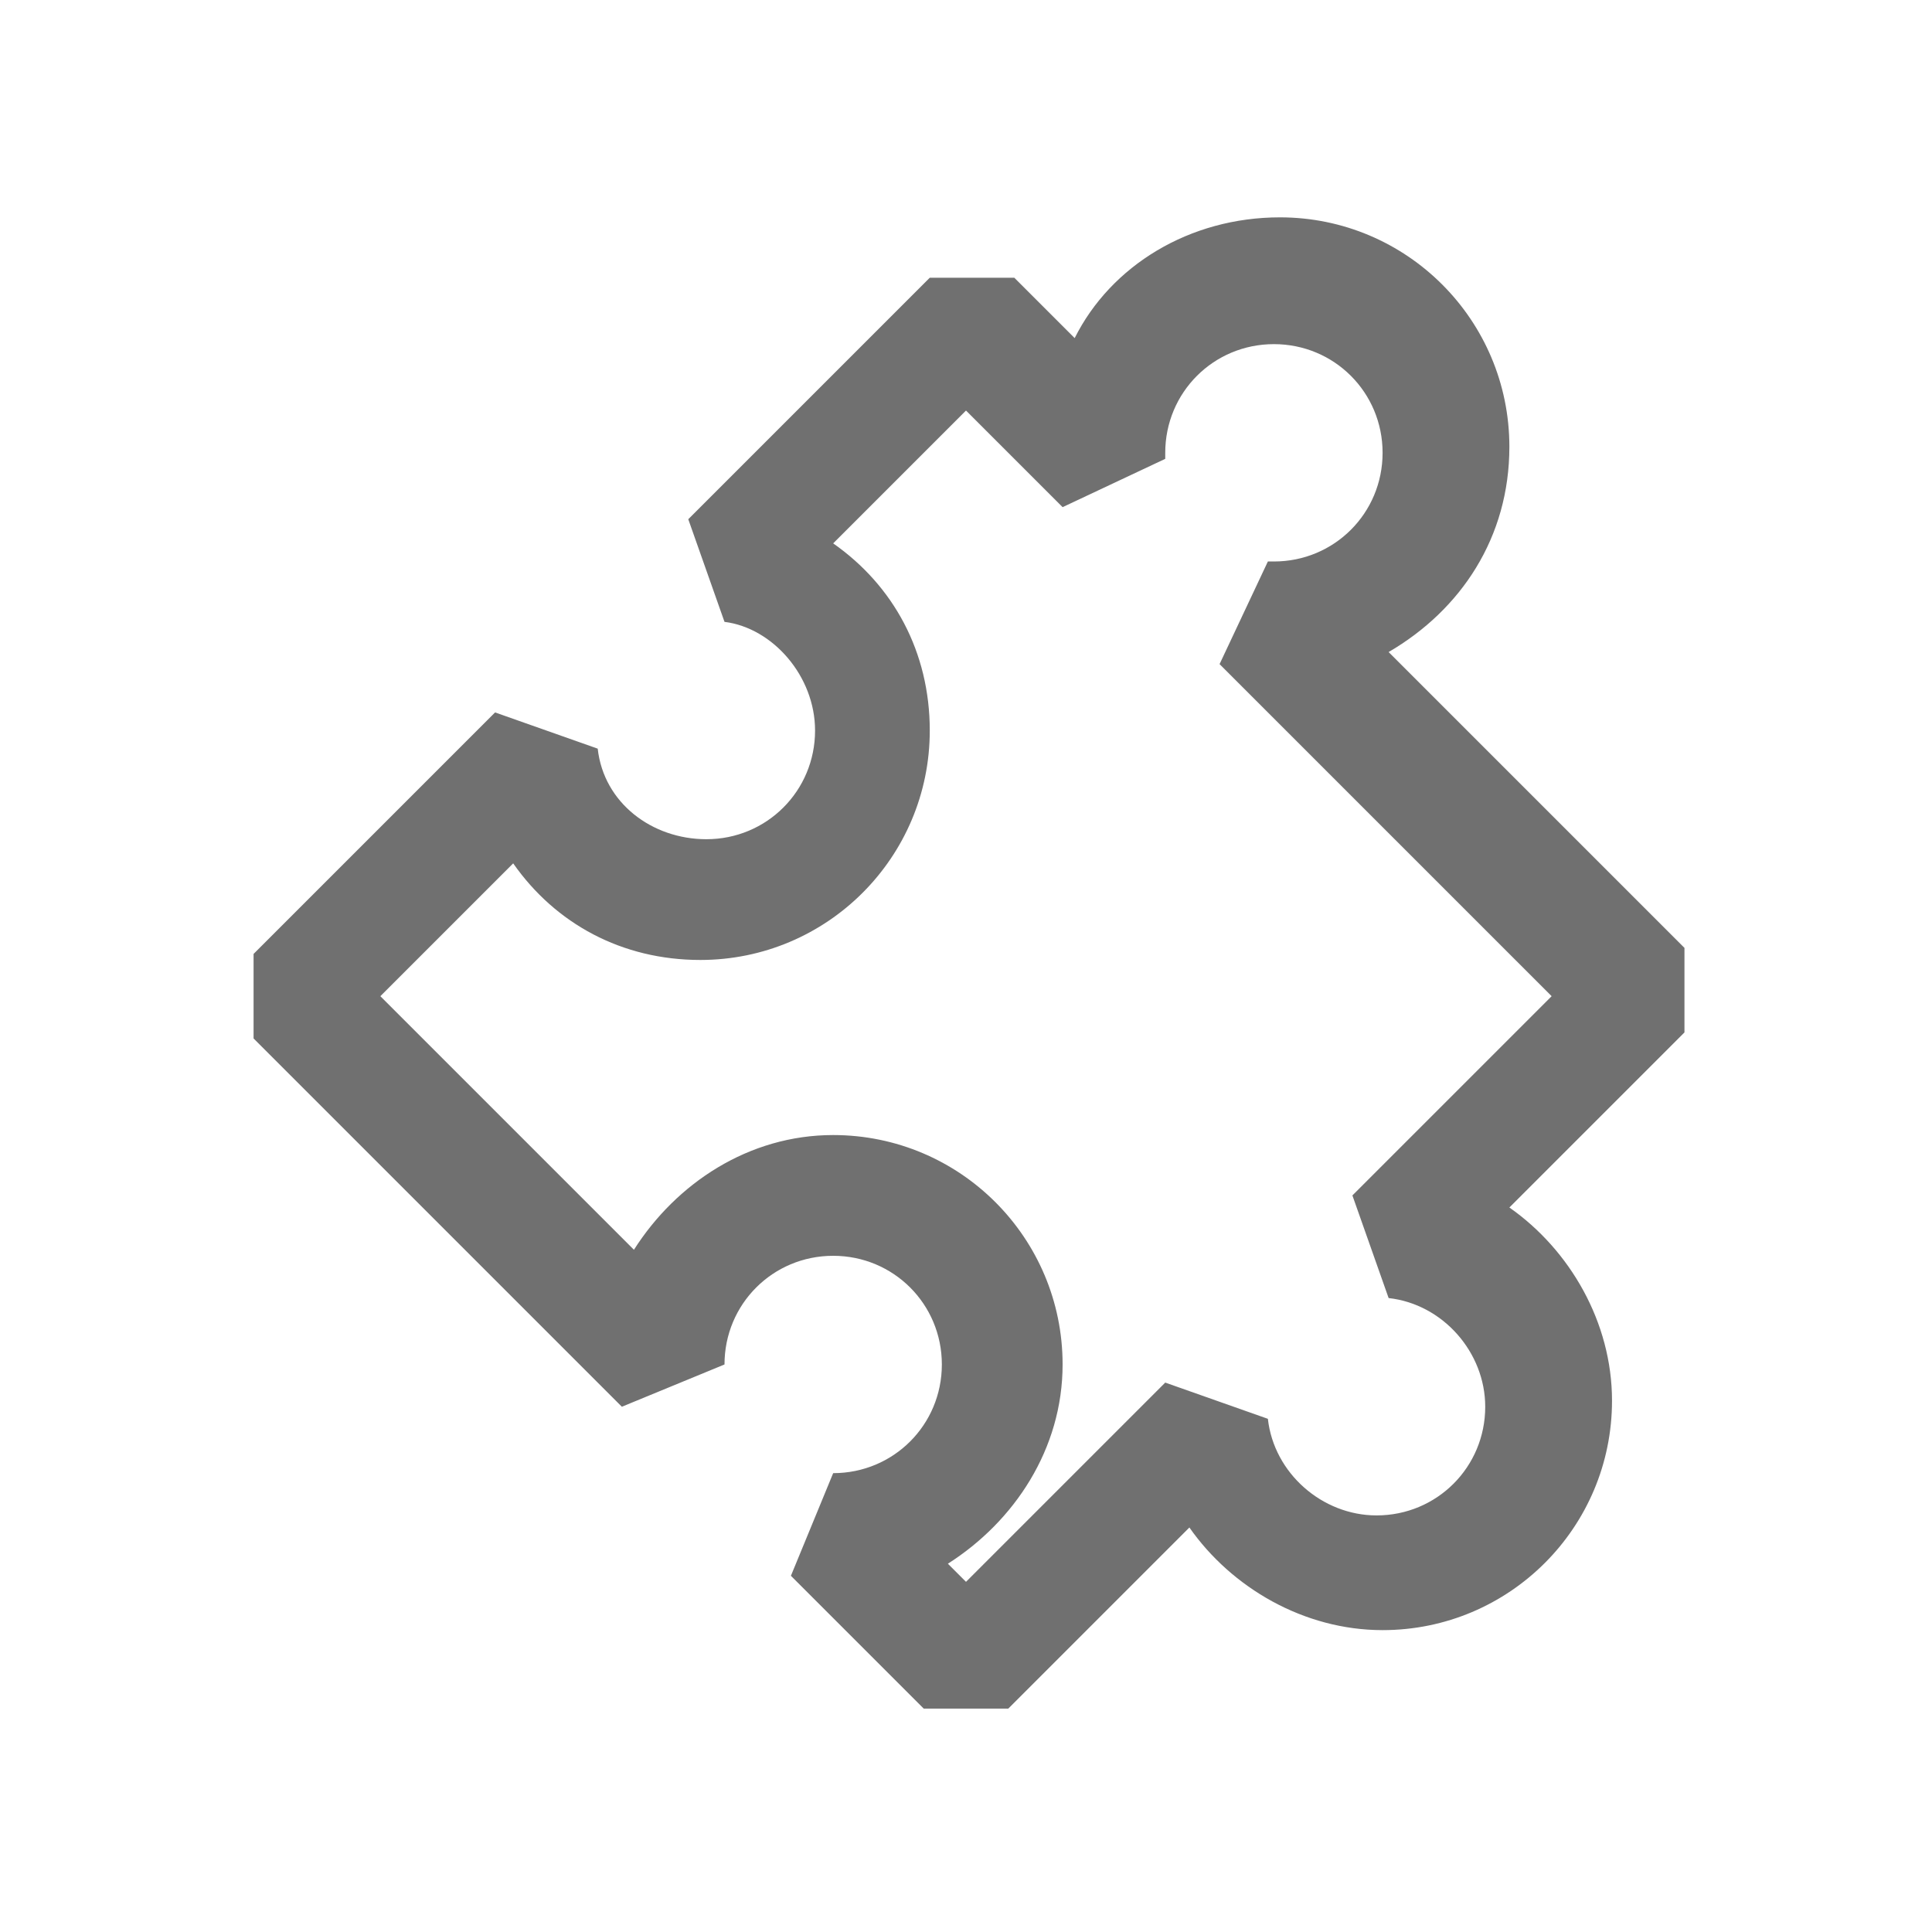 <?xml version="1.0" standalone="no"?><!DOCTYPE svg PUBLIC "-//W3C//DTD SVG 1.1//EN" "http://www.w3.org/Graphics/SVG/1.1/DTD/svg11.dtd"><svg t="1733203266070" class="icon" viewBox="0 0 1024 1024" version="1.1" xmlns="http://www.w3.org/2000/svg" p-id="1545" xmlns:xlink="http://www.w3.org/1999/xlink" width="200" height="200"><path d="M534.4 905.6h-44.8l-70.4-70.4 22.4-54.4c32 0 57.6-25.6 57.6-57.6s-25.6-57.6-57.6-57.6-57.6 25.6-57.6 57.6l-54.4 22.4-195.2-195.2v-44.8l128-128 54.4 19.2c3.2 28.8 28.8 48 57.6 48 32 0 57.6-25.6 57.6-57.6 0-28.8-22.4-54.4-48-57.6l-19.2-54.4 128-128h44.8l32 32c19.2-38.4 60.8-64 108.8-64 67.2 0 121.6 54.4 121.6 121.6 0 48-25.6 86.4-64 108.8l156.8 156.8v44.8L800 640c32 22.4 54.4 60.8 54.4 102.4 0 67.2-54.4 121.6-121.6 121.6-41.6 0-80-22.4-102.4-54.4l-96 96z m-32-76.8l9.6 9.6 105.6-105.6 54.4 19.2c3.2 28.8 28.8 51.2 57.6 51.2 32 0 57.6-25.6 57.6-57.6 0-28.8-22.4-54.4-51.2-57.6l-19.2-54.4 105.6-105.6-176-176 25.6-54.4h3.2c32 0 57.6-25.6 57.6-57.6s-25.6-57.6-57.6-57.6-57.6 25.6-57.6 57.6v3.2l-54.4 25.6L512 217.6 441.6 288c32 22.4 51.2 57.6 51.2 99.2 0 67.2-54.4 121.6-121.6 121.6-41.6 0-76.8-19.2-99.2-51.2l-70.4 70.4 134.4 134.4c22.4-35.2 60.8-60.8 105.6-60.8 67.2 0 121.6 54.4 121.6 121.6 0 44.8-25.6 83.2-60.8 105.6z" fill="#707070" p-id="1546"></path></svg>